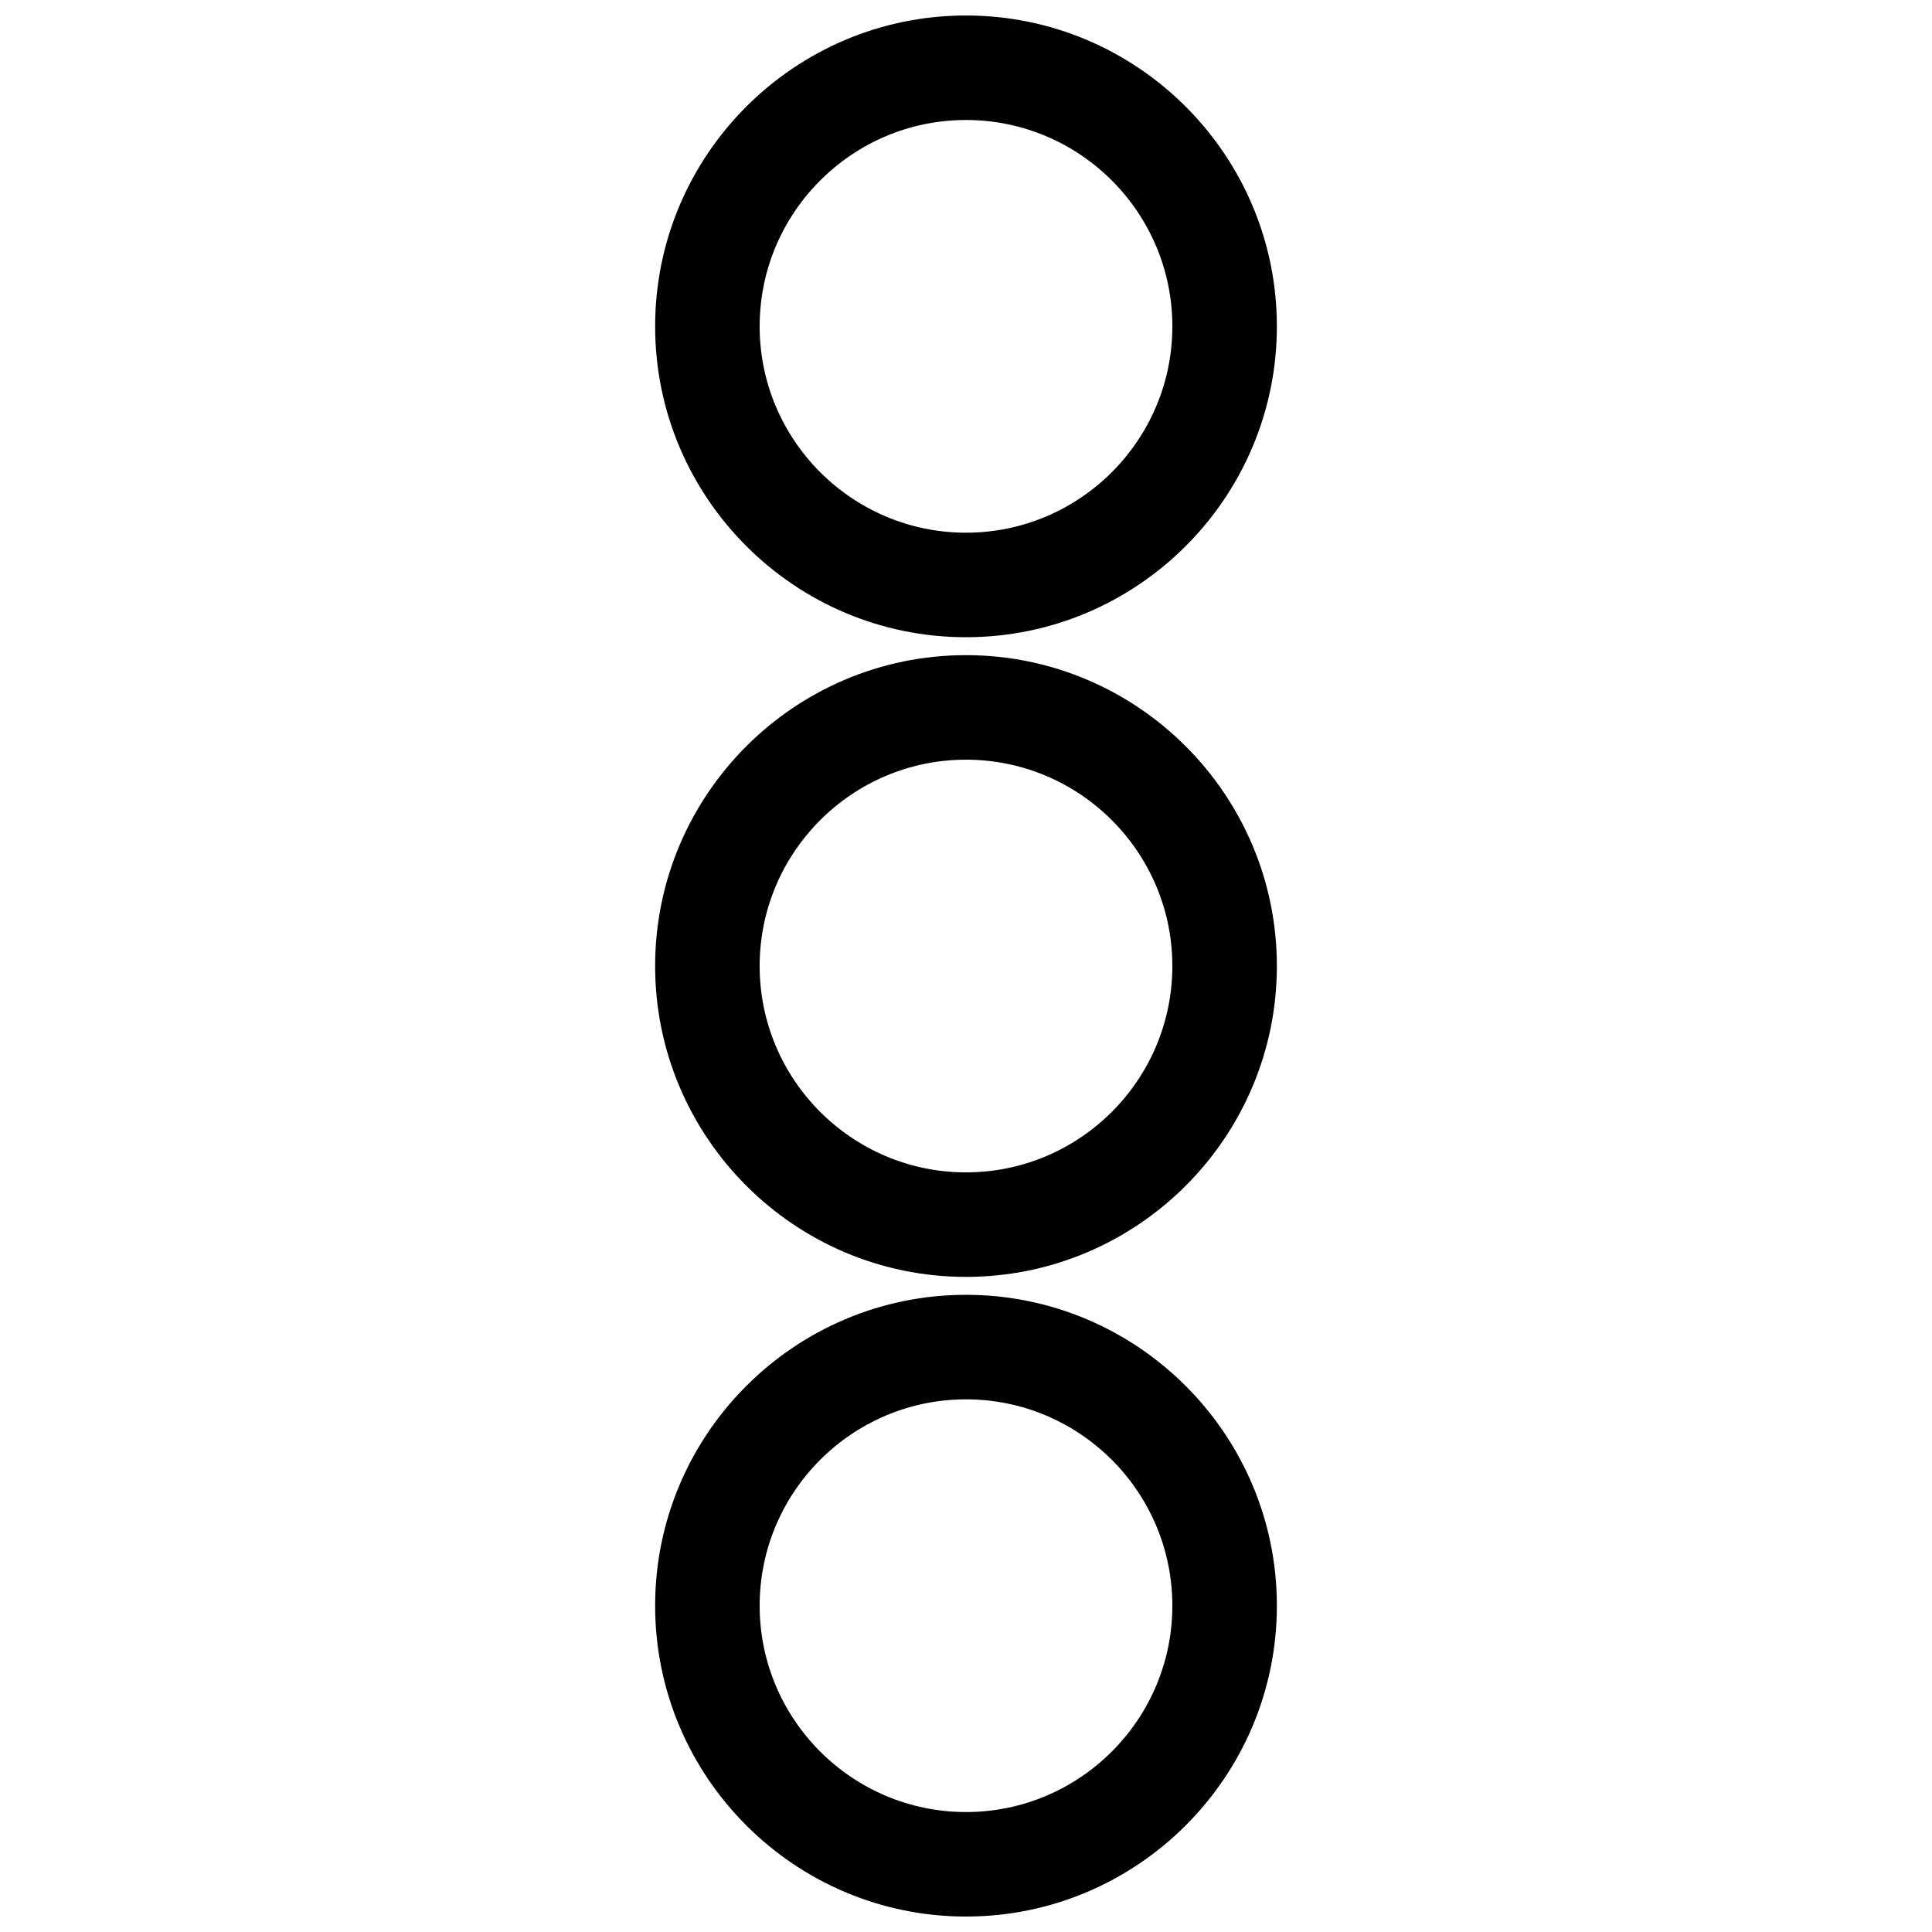 <?xml version="1.0" encoding="UTF-8"?>
<!-- Uploaded to: ICON Repo, www.iconrepo.com, Generator: ICON Repo Mixer Tools -->
<svg width="800px" height="800px" version="1.1" viewBox="144 144 512 512" xmlns="http://www.w3.org/2000/svg">
 <defs>
  <clipPath id="a">
   <path d="m317 148.09h166v503.81h-166z"/>
  </clipPath>
 </defs>
 <g clip-path="url(#a)">
  <path d="m400 487.14c-45.43 0-82.383 36.953-82.383 82.387 0 45.422 36.953 82.379 82.383 82.379s82.383-36.961 82.383-82.383c0-45.426-36.957-82.383-82.383-82.383zm0 137.07c-30.148 0-54.684-24.531-54.684-54.684 0-30.152 24.535-54.684 54.684-54.684 30.152 0 54.684 24.531 54.684 54.684 0 30.152-24.531 54.684-54.684 54.684zm0-306.59c-45.43 0-82.383 36.953-82.383 82.383 0 45.426 36.953 82.383 82.383 82.383 45.426 0 82.383-36.957 82.383-82.383 0-45.43-36.957-82.383-82.383-82.383zm0 137.07c-30.148 0-54.684-24.531-54.684-54.684s24.535-54.684 54.684-54.684c30.152 0 54.684 24.531 54.684 54.684 0 30.145-24.531 54.684-54.684 54.684zm0-141.82c45.43 0 82.383-36.953 82.383-82.383 0-45.43-36.957-82.383-82.383-82.383-45.43 0-82.383 36.953-82.383 82.383 0 45.422 36.953 82.383 82.383 82.383zm0-137.07c30.152 0 54.684 24.531 54.684 54.684 0 30.152-24.531 54.684-54.684 54.684-30.148 0-54.684-24.531-54.684-54.684 0-30.152 24.535-54.684 54.684-54.684z"/>
 </g>
</svg>